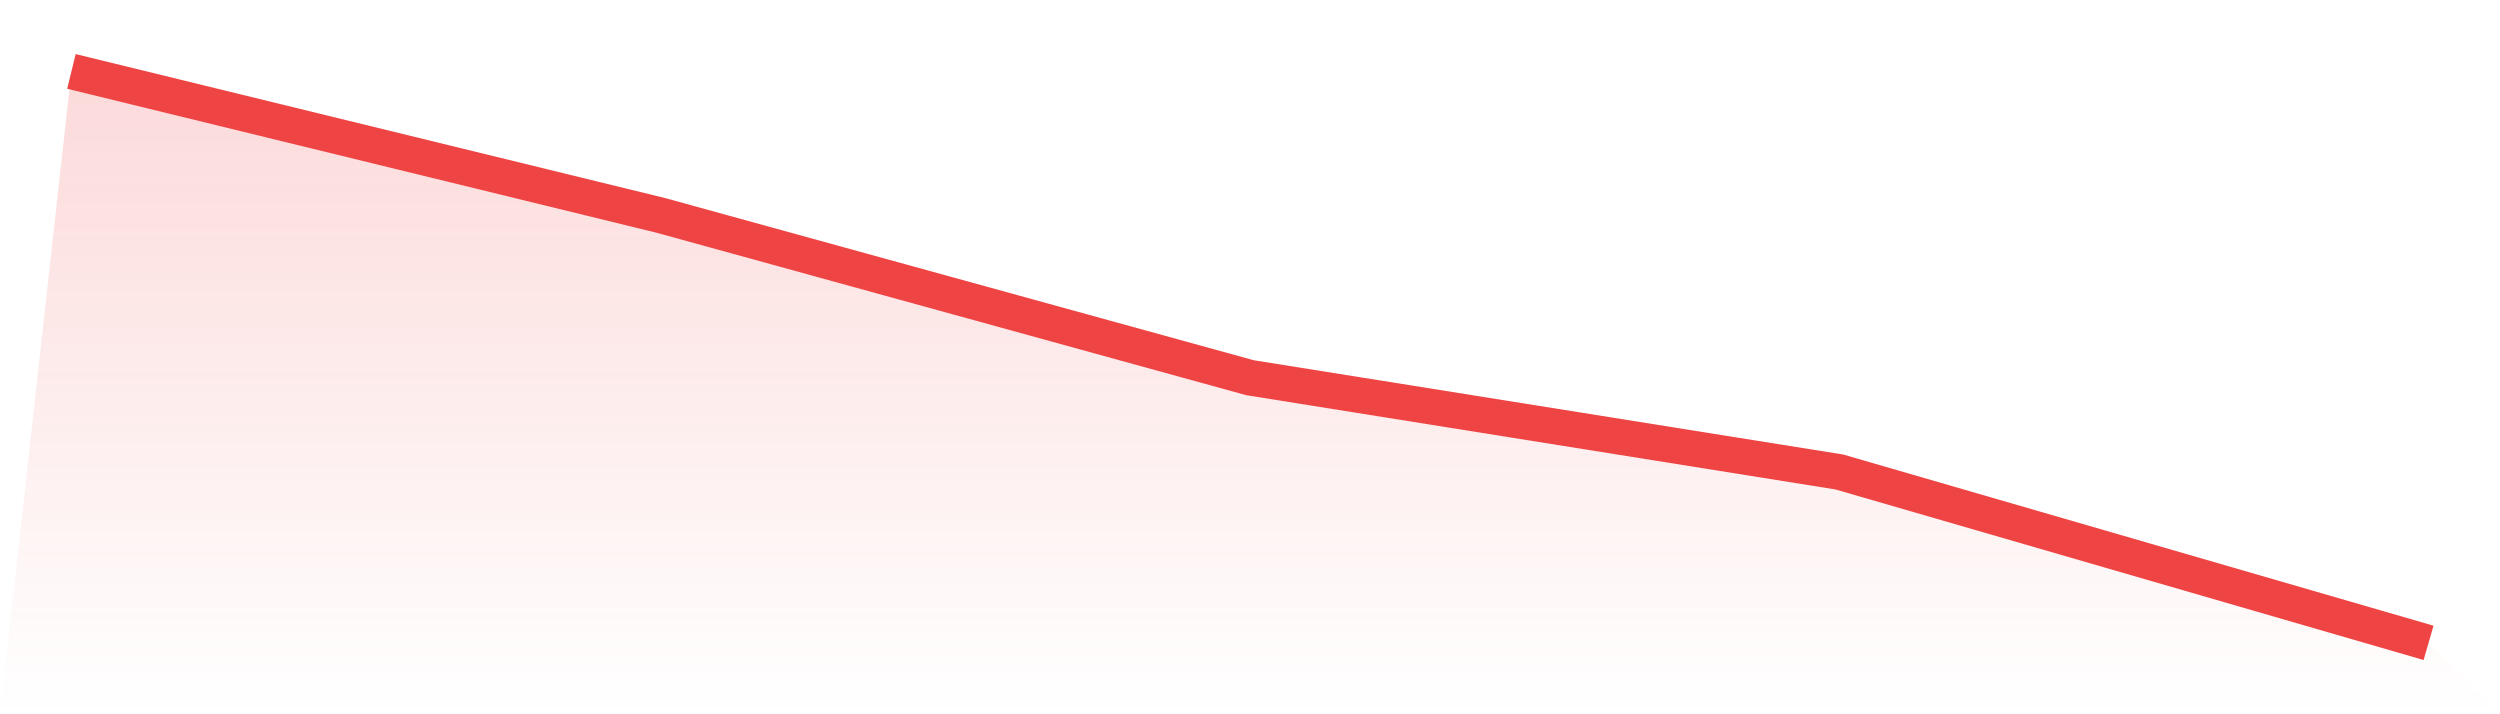 <svg viewBox="0 0 140 40" xmlns="http://www.w3.org/2000/svg">
<defs>
<linearGradient id="gradient" x1="0" x2="0" y1="0" y2="1">
<stop offset="0%" stop-color="#ef4444" stop-opacity="0.2"/>
<stop offset="100%" stop-color="#ef4444" stop-opacity="0"/>
</linearGradient>
</defs>
<path d="M4,4 L4,4 L37,12.061 L70,21.152 L103,26.431 L136,36 L140,40 L0,40 z" fill="url(#gradient)"/>
<path d="M4,4 L4,4 L37,12.061 L70,21.152 L103,26.431 L136,36" fill="none" stroke="#ef4444" stroke-width="2"/>
</svg>